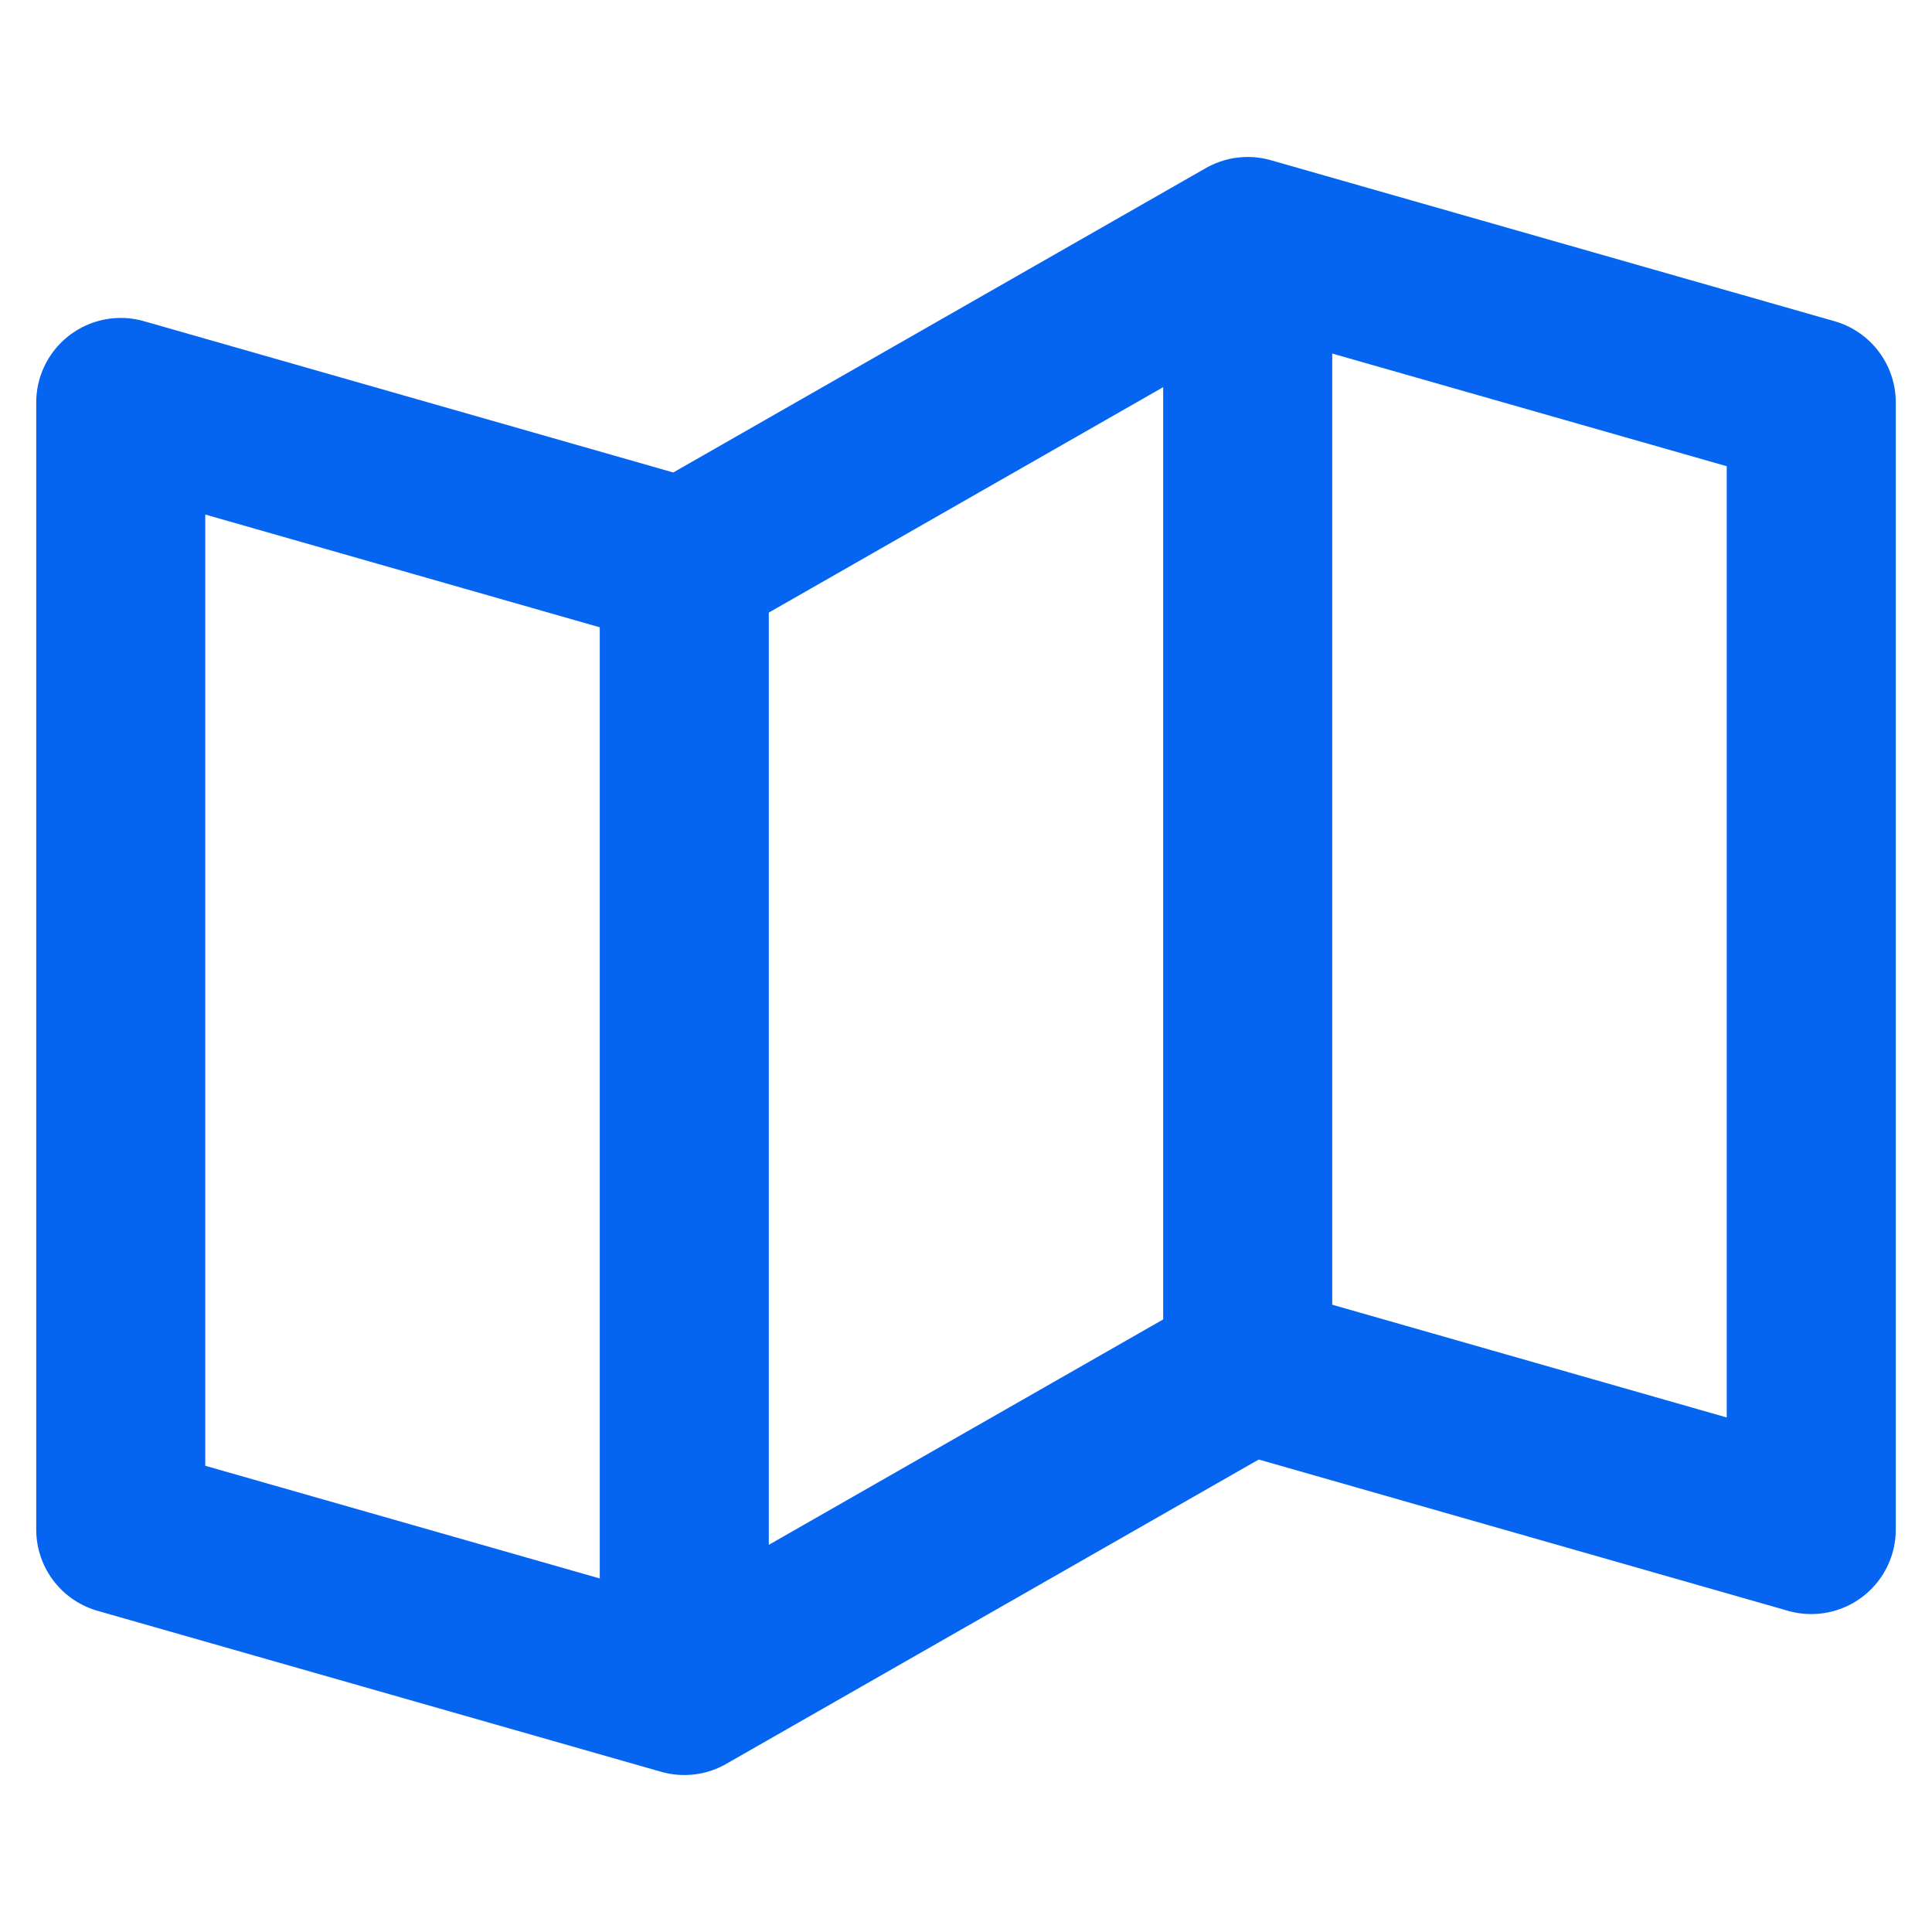 <svg width="16" height="16" viewBox="0 0 16 16" fill="none" xmlns="http://www.w3.org/2000/svg">
<path d="M5.667 4.667L1 3.333V12.667L5.667 14M5.667 4.667L10.333 2M5.667 4.667V14M5.667 14L10.333 11.333M10.333 2L15 3.333V12.667L10.333 11.333M10.333 2V11.333" stroke="#0565F0" stroke-width="1.4" stroke-linecap="round" stroke-linejoin="round"/>
</svg>
